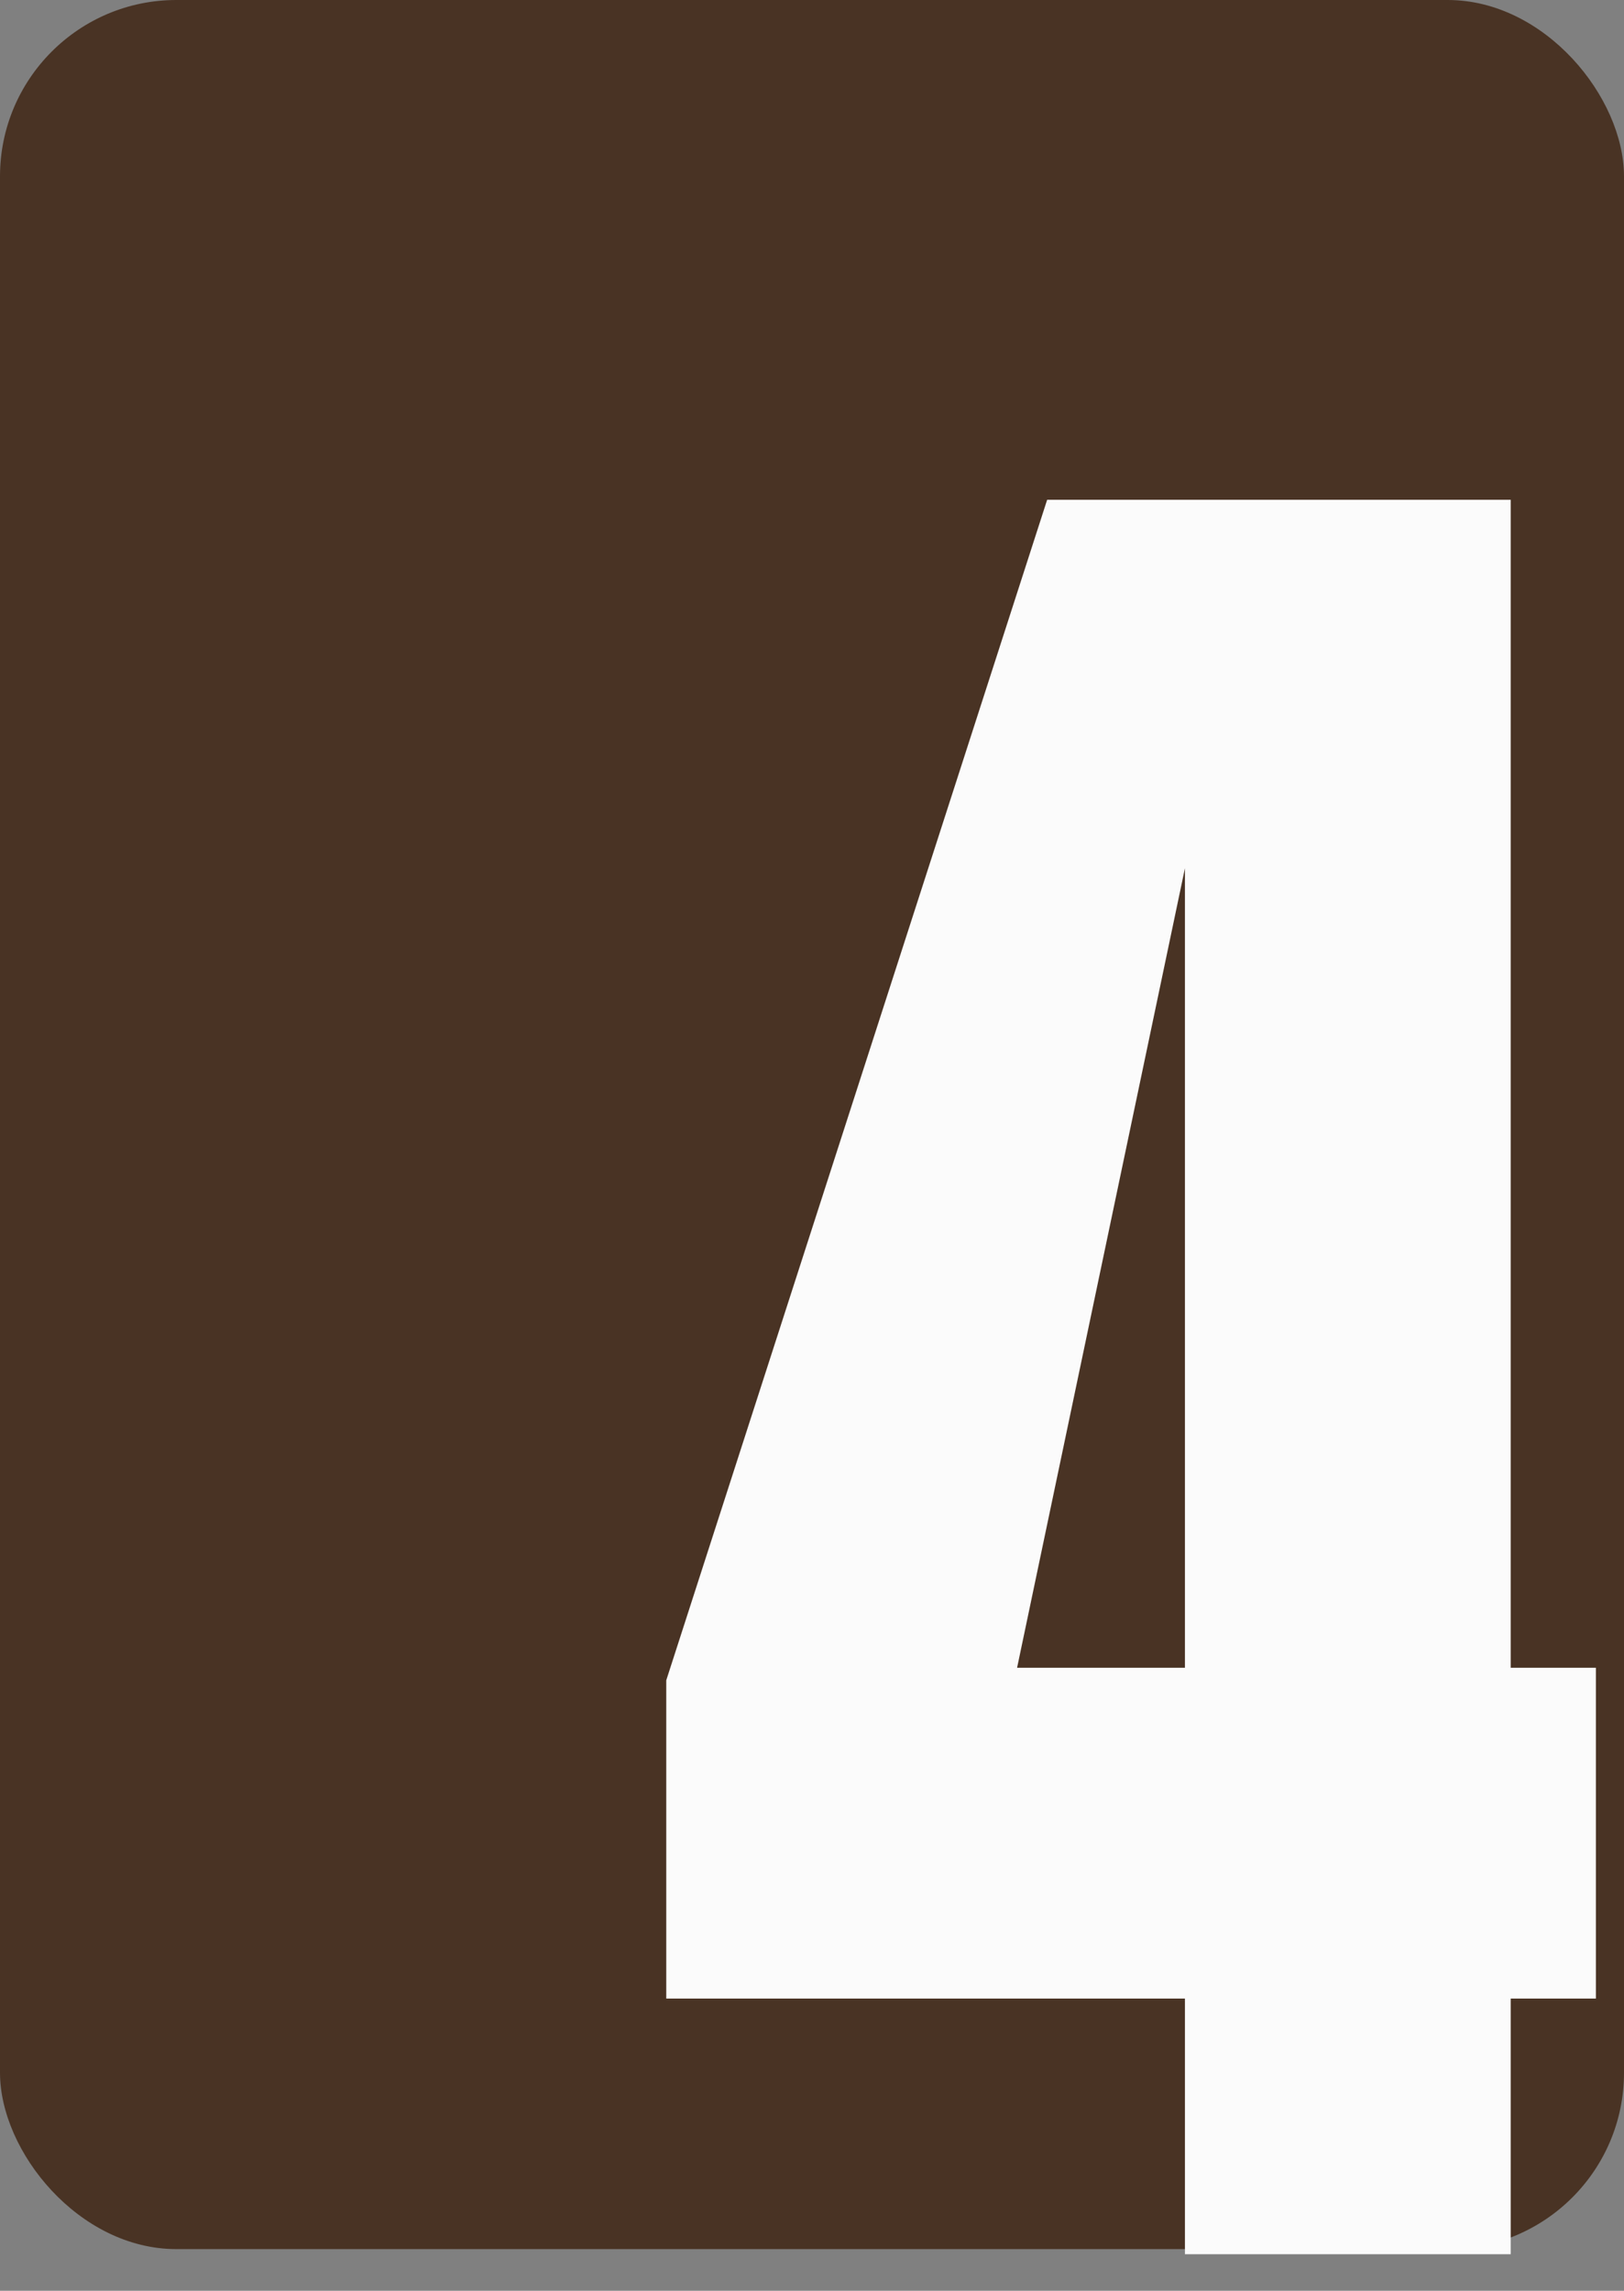 <svg width="39" height="55" viewBox="0 0 39 55" fill="none" xmlns="http://www.w3.org/2000/svg">
<rect x="0" y="0" width="39" height="55" fill="#808080" stroke="none"/>
<g id="Group 1171276091">
<rect id="Rectangle 373" width="39" height="54" rx="4.235" fill="#493324"/>
<path id="4" d="M36.279 40.042H38.325V47.985H36.279V54.123H28.456V47.985H16V40.343L25.147 12H36.279V40.042ZM28.456 20.846L24.425 40.042H28.456V20.846Z" fill="#FBFBFB"/>
</g>
</svg>
